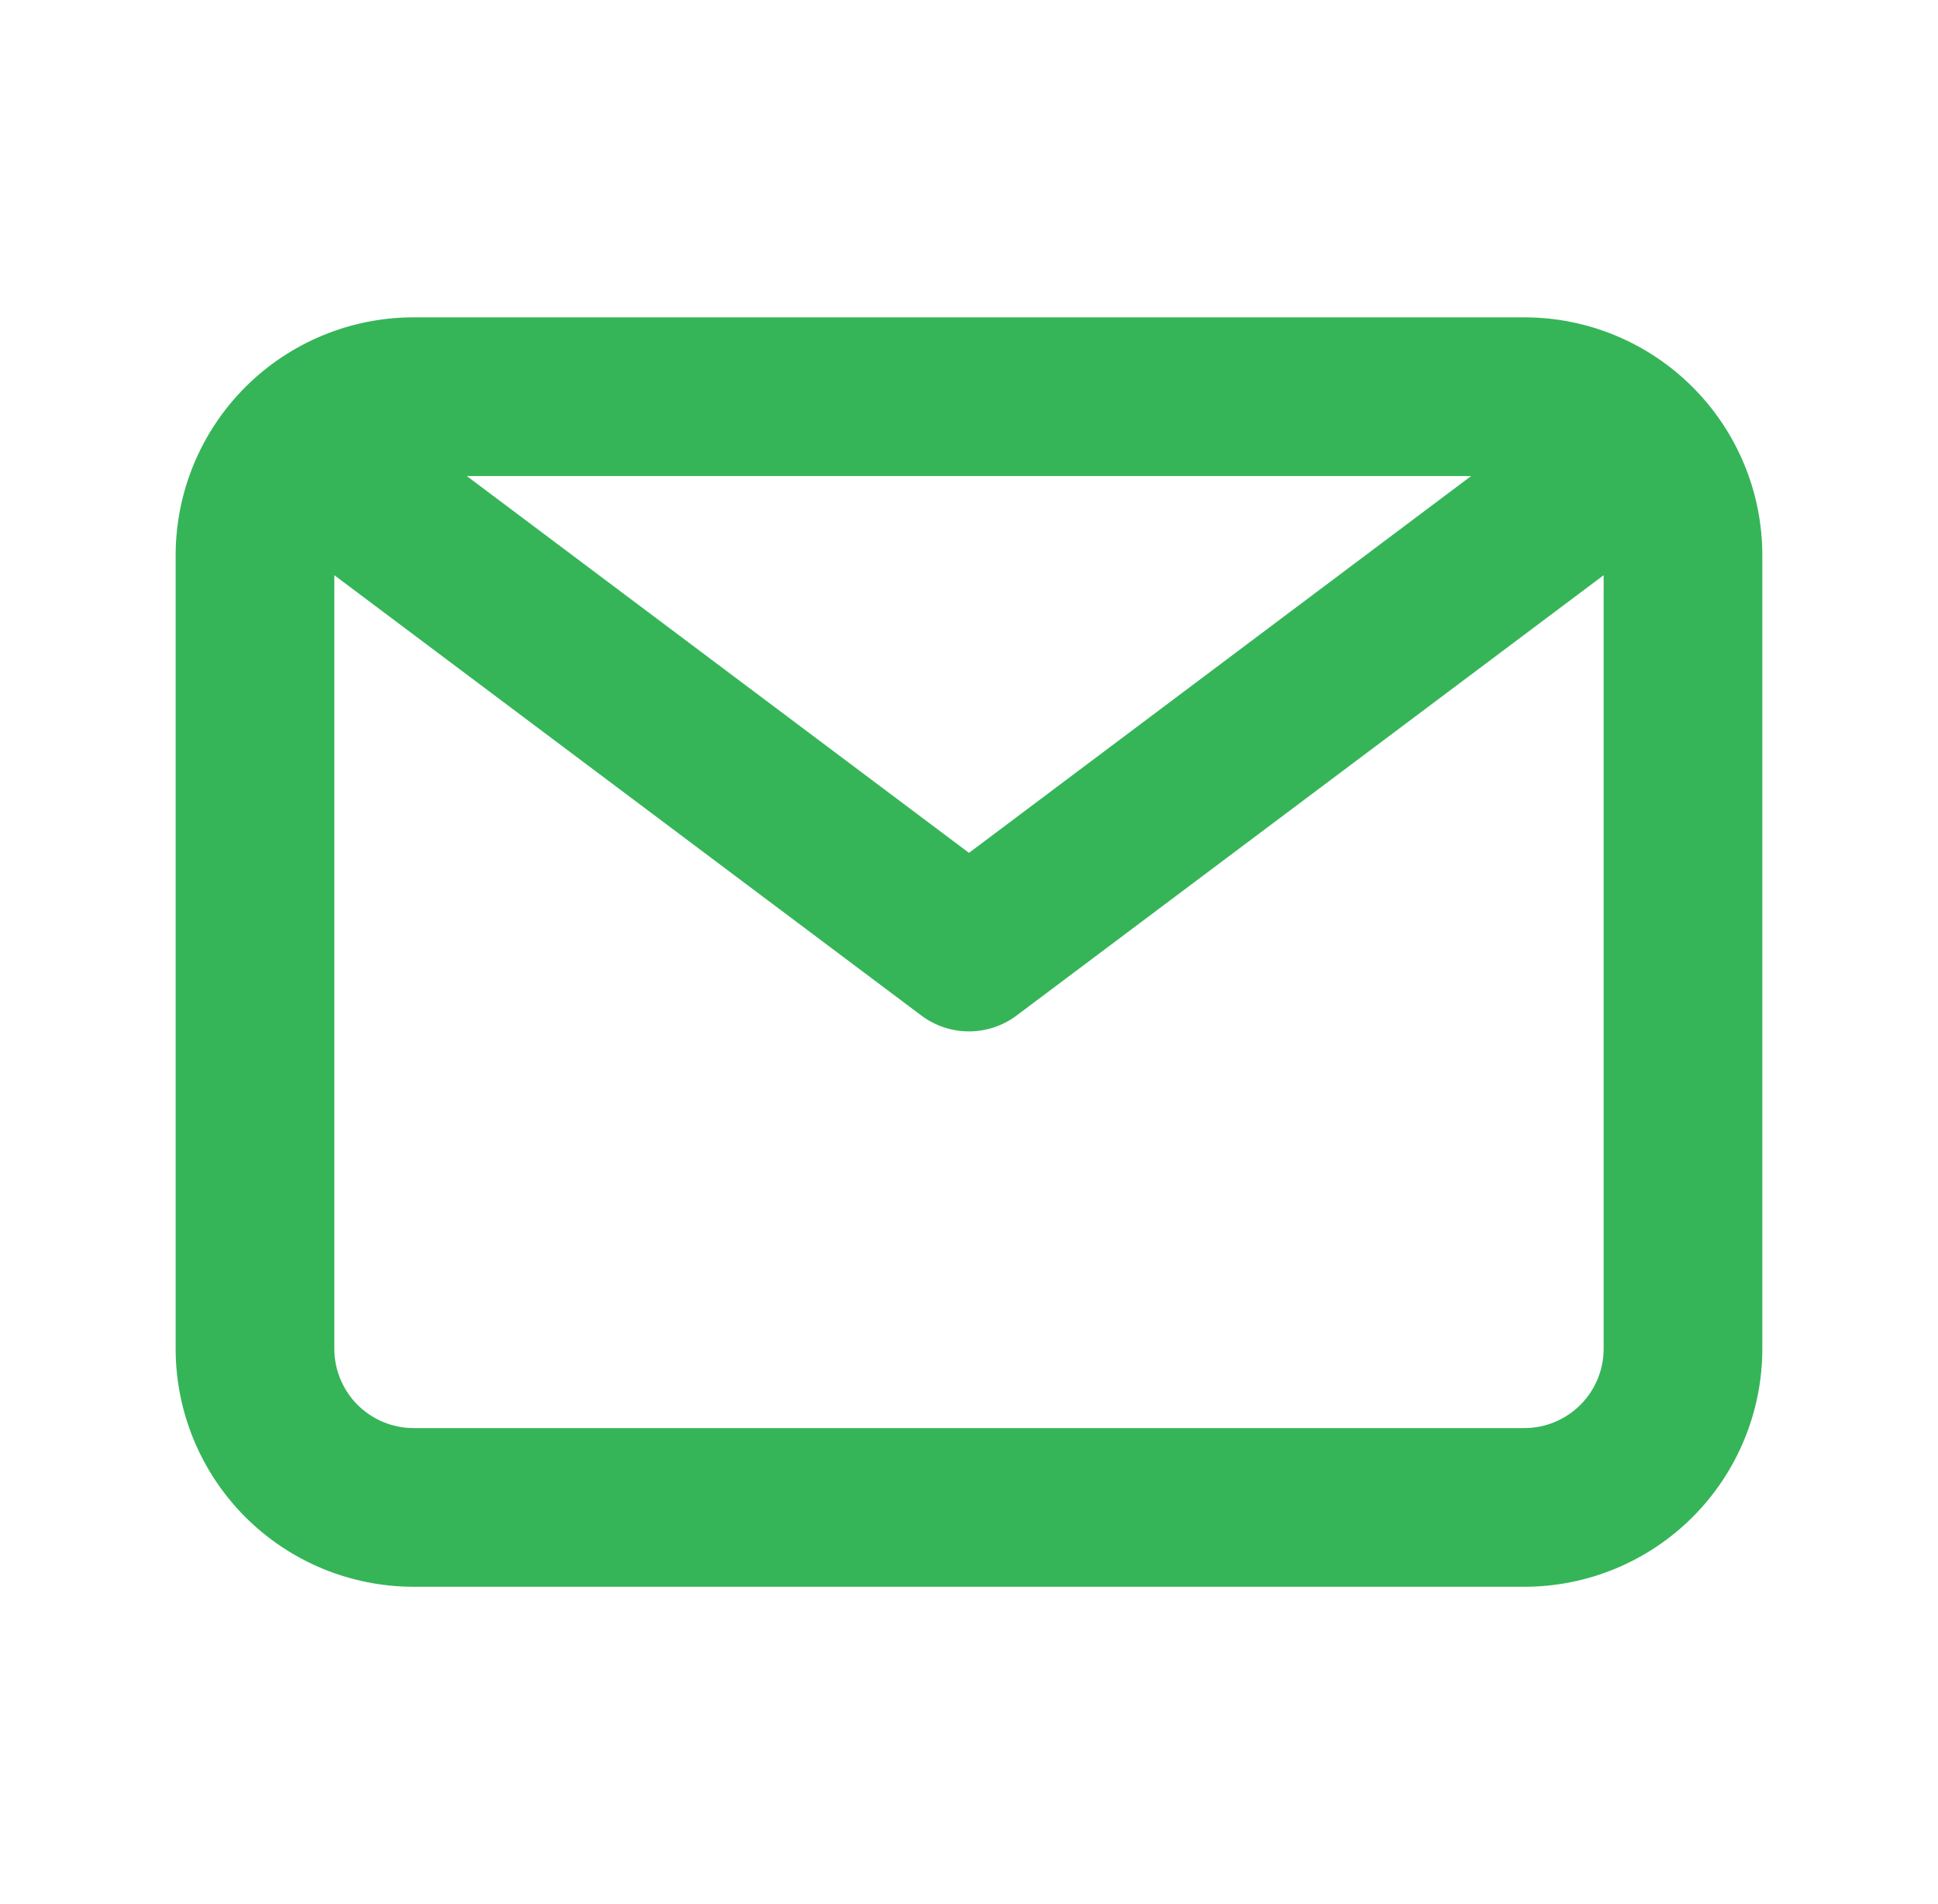 <?xml version="1.0" encoding="UTF-8"?> <svg xmlns="http://www.w3.org/2000/svg" width="57" height="56" viewBox="0 0 57 56" fill="none"><path d="M44.833 9.333H12.166C10.309 9.333 8.529 10.071 7.216 11.384C5.904 12.696 5.166 14.477 5.166 16.333V39.667C5.166 41.523 5.904 43.304 7.216 44.617C8.529 45.929 10.309 46.667 12.166 46.667H44.833C46.689 46.667 48.47 45.929 49.782 44.617C51.095 43.304 51.833 41.523 51.833 39.667V16.333C51.833 14.477 51.095 12.696 49.782 11.384C48.47 10.071 46.689 9.333 44.833 9.333ZM43.269 14L28.499 25.083L13.729 14H43.269ZM44.833 42H12.166C11.547 42 10.954 41.754 10.516 41.317C10.079 40.879 9.833 40.285 9.833 39.667V16.917L27.099 29.867C27.503 30.17 27.994 30.333 28.499 30.333C29.004 30.333 29.495 30.17 29.899 29.867L47.166 16.917V39.667C47.166 40.285 46.92 40.879 46.483 41.317C46.045 41.754 45.452 42 44.833 42Z" fill="#35B558"></path></svg> 